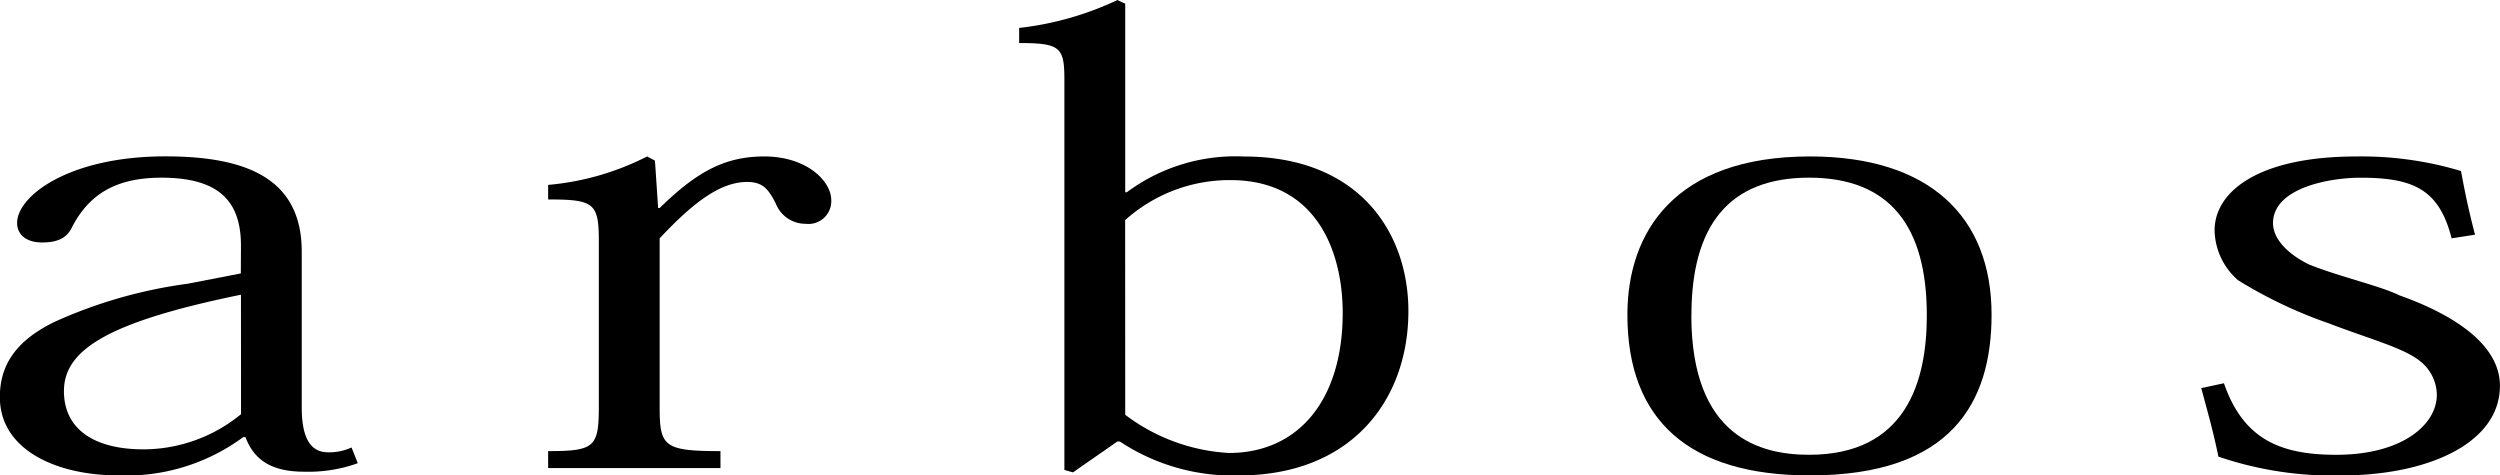<svg id="グループ_1183" data-name="グループ 1183" xmlns="http://www.w3.org/2000/svg" width="123" height="23.39" viewBox="0 0 123 23.39">
  <path id="パス_54" data-name="パス 54" d="M226.739,259.466c0-2.178-1.074-3.341-3.913-3.341-2.3,0-3.568.865-4.374,2.387-.23.507-.614.8-1.5.8-.844,0-1.227-.447-1.227-.954,0-1.343,2.57-3.282,7.29-3.282,3.875,0,6.714,1.015,6.714,4.685v7.667c0,1.493.422,2.209,1.3,2.209a2.612,2.612,0,0,0,1.151-.239l.307.775a7.207,7.207,0,0,1-2.648.418c-1.573,0-2.455-.566-2.877-1.7h-.115a9.683,9.683,0,0,1-6.177,1.879c-2.954,0-5.793-1.223-5.793-3.849,0-1.521.729-2.745,2.686-3.7a23.333,23.333,0,0,1,6.561-1.879l2.609-.507Zm0,2.417c-6.561,1.343-8.709,2.715-8.709,4.744,0,1.85,1.458,2.864,3.913,2.864a7.583,7.583,0,0,0,4.8-1.731Z" transform="translate(-214.884 -247.383)"/>
  <path id="パス_55" data-name="パス 55" d="M281.453,257.616h.077c1.8-1.76,3.185-2.536,5.141-2.536,2.11,0,3.3,1.223,3.3,2.148a1.123,1.123,0,0,1-1.266,1.165,1.564,1.564,0,0,1-1.458-.985c-.384-.775-.691-1.073-1.419-1.073-1.381,0-2.762,1.133-4.3,2.774V267.4c0,1.939.192,2.178,2.992,2.178v.835h-8.479v-.835c2.3,0,2.494-.209,2.494-2.208v-8.115c0-1.879-.23-2.059-2.494-2.059v-.716a13.268,13.268,0,0,0,4.872-1.4l.384.209Z" transform="translate(-249.073 -247.383)"/>
  <path id="パス_56" data-name="パス 56" d="M333.424,259.346l-2.187,1.521-.422-.12V241.564c0-1.611-.192-1.82-2.225-1.82V239a15.292,15.292,0,0,0,4.834-1.372l.384.179v9.279h.077a8.957,8.957,0,0,1,5.755-1.76c5.755,0,8.1,3.819,8.1,7.608,0,4.3-2.724,8.085-8.364,8.085a10.075,10.075,0,0,1-5.832-1.67Zm.384-1.313a9.3,9.3,0,0,0,5.1,1.879c3.414,0,5.6-2.6,5.6-6.891,0-2.984-1.266-6.534-5.525-6.534a7.693,7.693,0,0,0-5.179,1.969Z" transform="translate(-278.447 -237.626)"/>
  <path id="パス_57" data-name="パス 57" d="M396.45,262.867c0-4.028,2.3-7.787,8.978-7.787,5.908,0,8.939,2.984,8.939,7.787,0,4.3-1.956,7.906-8.939,7.906C399.481,270.773,396.45,268.058,396.45,262.867Zm3.146.03c0,6,3.415,6.861,5.793,6.861,4.758,0,5.793-3.579,5.793-6.861,0-4.356-1.8-6.773-5.793-6.773C401.438,256.125,399.6,258.481,399.6,262.9Z" transform="translate(-316.382 -247.383)"/>
  <path id="パス_58" data-name="パス 58" d="M461.593,266.239c.96,2.774,2.8,3.52,5.525,3.52,3.261,0,4.949-1.492,4.949-2.953a2.144,2.144,0,0,0-.844-1.671c-.844-.656-2.379-1.044-4.489-1.85a22.347,22.347,0,0,1-4.45-2.118,3.331,3.331,0,0,1-1.151-2.446c0-1.91,2.148-3.64,6.983-3.64a17.007,17.007,0,0,1,5.141.716c.154.836.344,1.819.69,3.133l-1.151.179c-.614-2.387-1.842-2.983-4.489-2.983-1.534,0-4.3.507-4.3,2.237,0,.776.73,1.522,1.765,2.029,1.382.567,3.568,1.074,4.451,1.522,2.455.865,4.949,2.327,4.949,4.445,0,2.864-3.606,4.415-7.789,4.415a17.4,17.4,0,0,1-6.062-.925c-.268-1.312-.575-2.357-.844-3.371Z" transform="translate(-352.175 -247.383)"/>
</svg>

